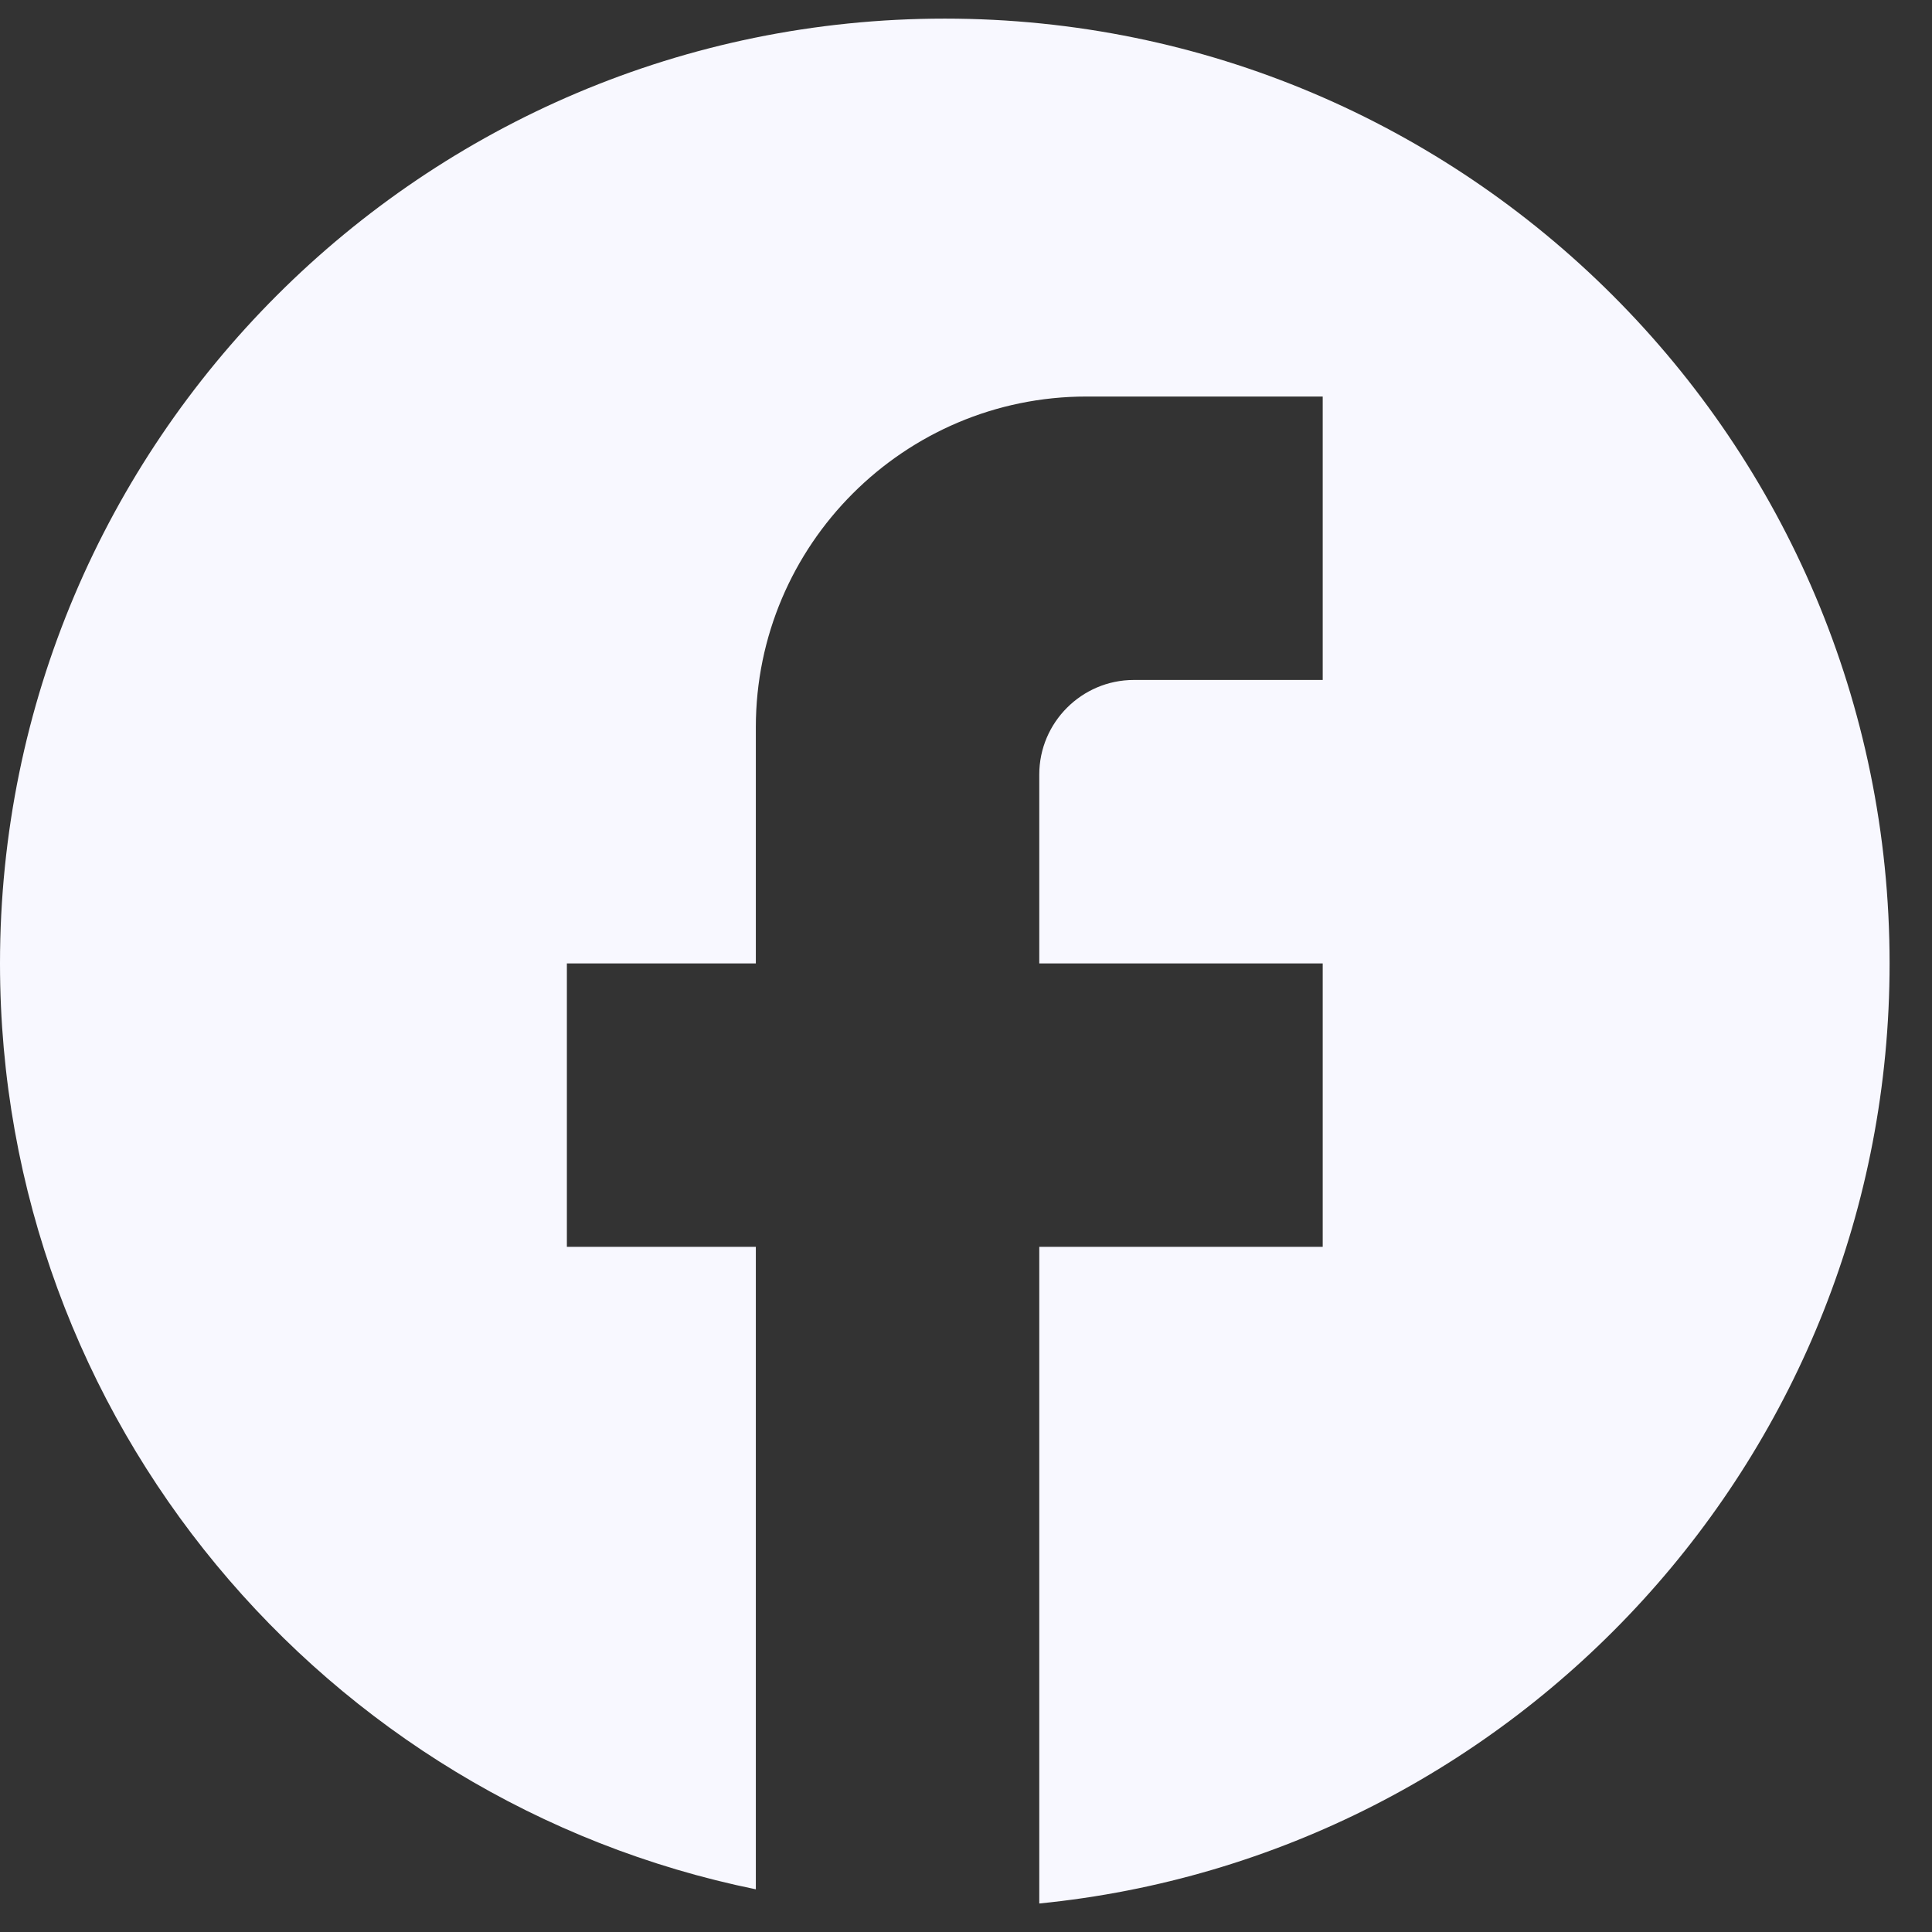 <svg width="41" height="41" viewBox="0 0 41 41" fill="none" xmlns="http://www.w3.org/2000/svg">
<rect x="0" y="0" width="41" height="41" fill="#333333" stroke="none"/>
<path d="M40.1 20.445C40.1 9.377 31.118 0.395 20.05 0.395C8.982 0.395 0 9.377 0 20.445C0 30.149 6.897 38.23 16.04 40.094V26.46H12.03V20.445H16.04V15.433C16.04 11.563 19.188 8.415 23.058 8.415H28.07V14.43H24.06C22.957 14.43 22.055 15.332 22.055 16.435V20.445H28.07V26.46H22.055V40.395C32.181 39.392 40.1 30.851 40.1 20.445Z" fill="#F8F8FF"/>
</svg>
